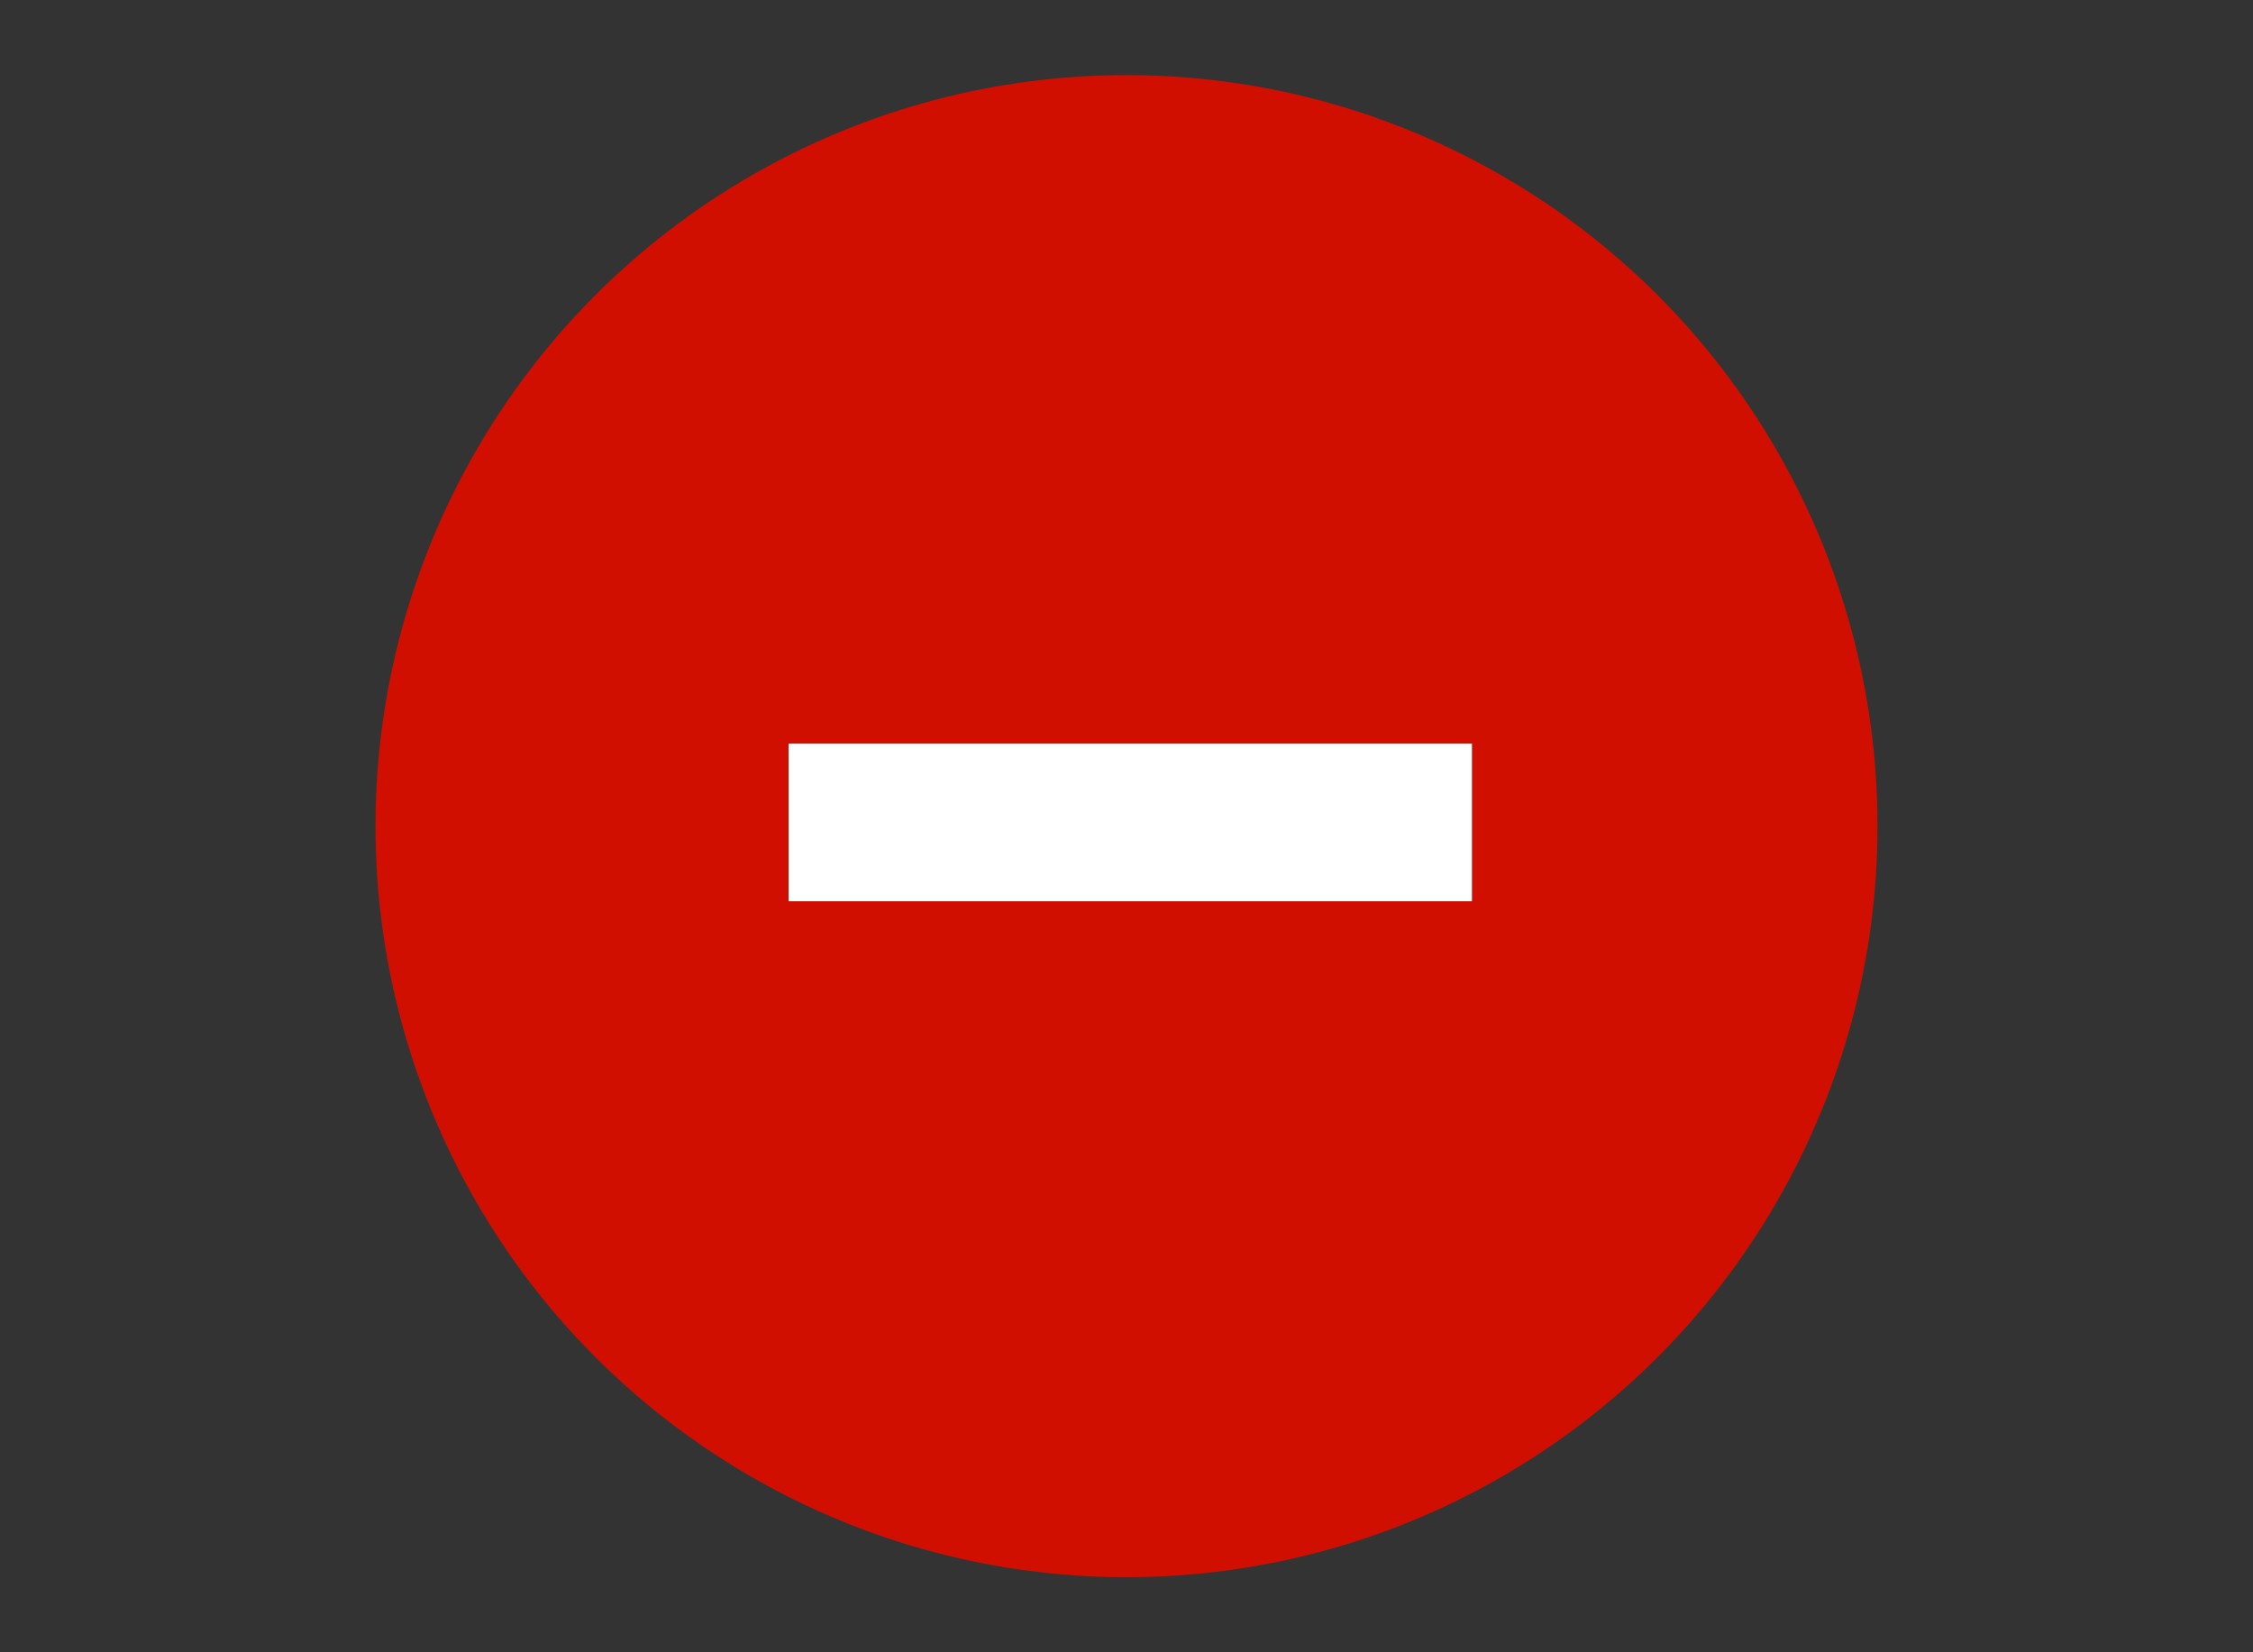 <?xml version="1.0" encoding="UTF-8" standalone="no"?>
<svg xmlns="http://www.w3.org/2000/svg" id="Ebene_1" version="1.1" viewBox="0 0 30 22" width="30">
    
  <rect x="0" y="0" width="30" height="22" fill="#333333" stroke="none"/>
    
  <!-- Generator: Adobe Illustrator 29.2.1, SVG Export Plug-In . SVG Version: 2.1.0 Build 116)  -->
    
  <defs>
        
    <style>
      .st0 {
        fill: #fff;
      }

      .st1 {
        fill: #d10f00;
      }
    </style>
      
  </defs>
    
  <circle class="st1" cx="15" cy="11" r="10"/>
    
  <rect class="st0" height="2.1" width="9.1" x="10.5" y="9.9"/>
  
</svg>
